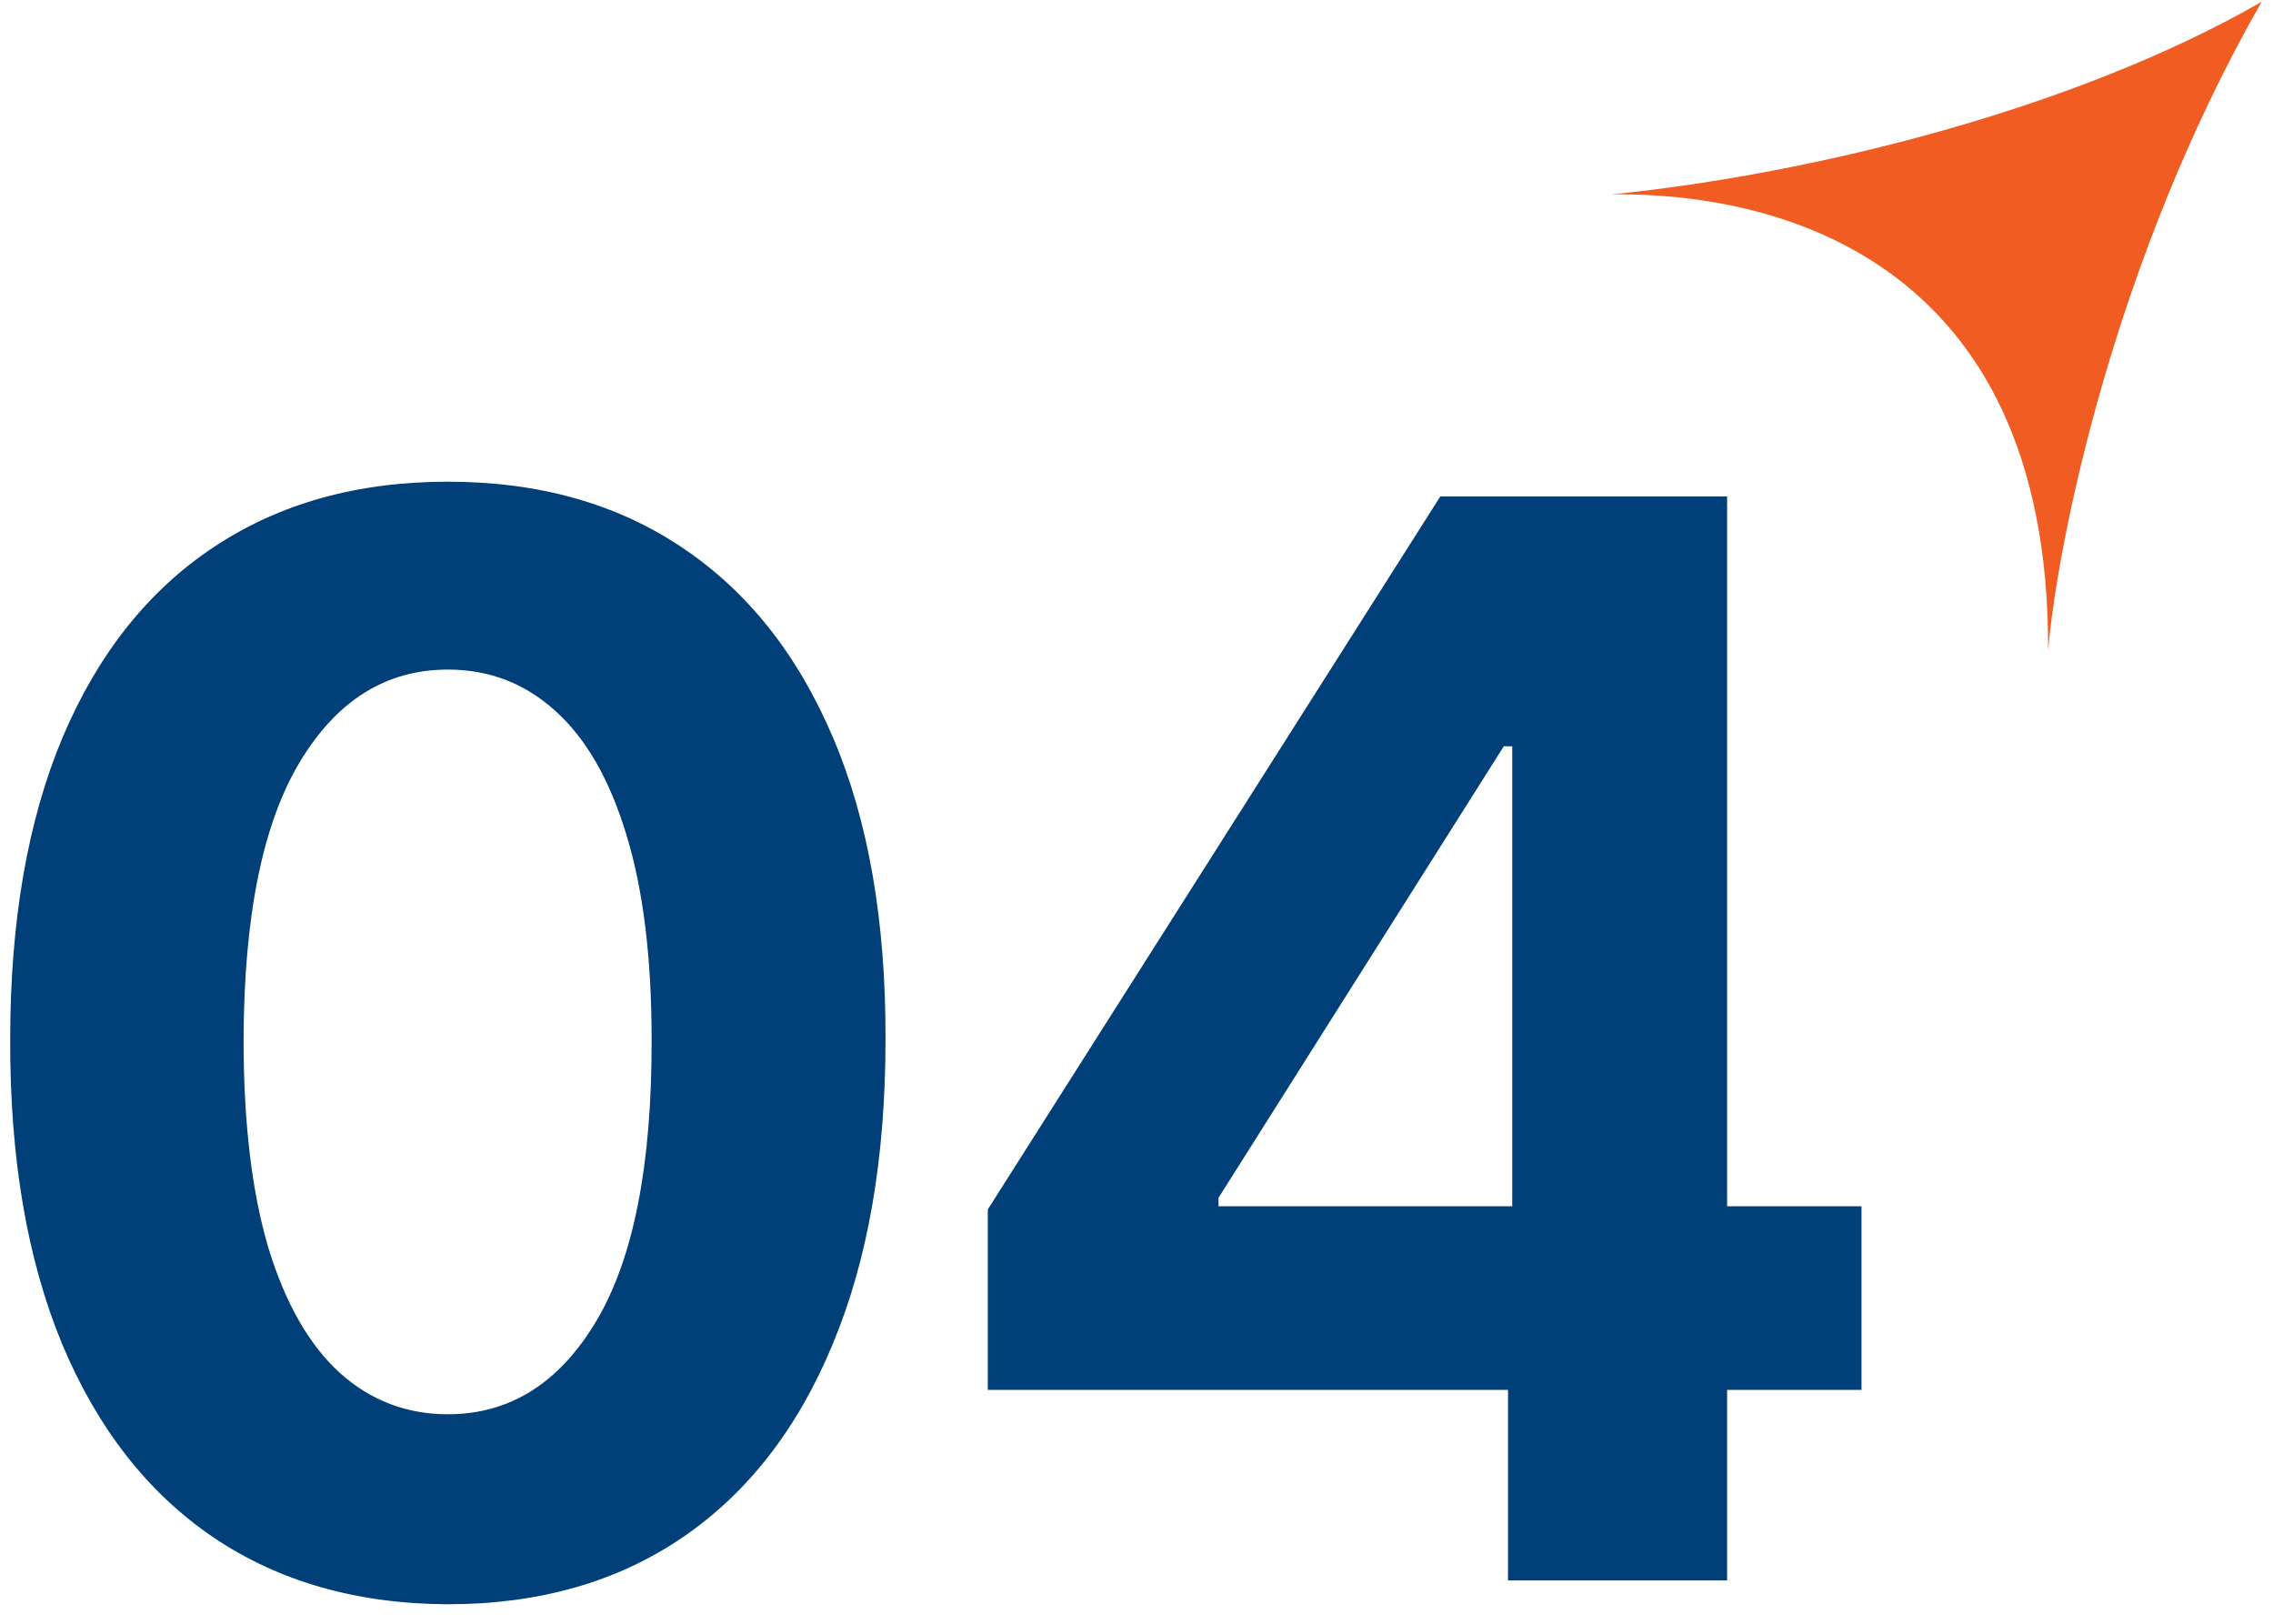 <svg width="105" height="75" viewBox="0 0 105 75" fill="none" xmlns="http://www.w3.org/2000/svg">
<path d="M20.689 74.1C16.484 74.084 12.866 73.049 9.834 70.995C6.819 68.942 4.497 65.968 2.867 62.072C1.254 58.177 0.455 53.492 0.471 48.016C0.471 42.556 1.278 37.903 2.892 34.057C4.521 30.21 6.844 27.285 9.859 25.28C12.89 23.259 16.5 22.249 20.689 22.249C24.877 22.249 28.479 23.259 31.494 25.28C34.526 27.301 36.856 30.235 38.486 34.081C40.116 37.911 40.922 42.556 40.906 48.016C40.906 53.508 40.091 58.202 38.461 62.097C36.848 65.992 34.534 68.966 31.519 71.02C28.503 73.073 24.893 74.1 20.689 74.1ZM20.689 65.324C23.557 65.324 25.847 63.882 27.558 60.997C29.27 58.112 30.117 53.785 30.101 48.016C30.101 44.218 29.709 41.056 28.927 38.53C28.161 36.004 27.069 34.105 25.651 32.834C24.25 31.563 22.596 30.927 20.689 30.927C17.837 30.927 15.555 32.353 13.844 35.206C12.132 38.058 11.269 42.328 11.252 48.016C11.252 51.862 11.635 55.073 12.401 57.648C13.184 60.206 14.284 62.13 15.702 63.417C17.119 64.688 18.782 65.324 20.689 65.324Z" fill="#003F77"/>
<path d="M45.631 64.199V55.863L66.533 22.933H73.72V34.472H69.466L56.289 55.325V55.716H85.992V64.199H45.631ZM69.662 73V61.657L69.857 57.965V22.933H79.783V73H69.662Z" fill="#003F77"/>
<path d="M74.446 8.978C83.82 8.033 95.91 5.011 104.475 0.083C97.635 12.044 95.049 25.037 94.611 30.039C94.686 11.679 81.687 8.882 74.446 8.978Z" fill="#F15C23"/>
</svg>
